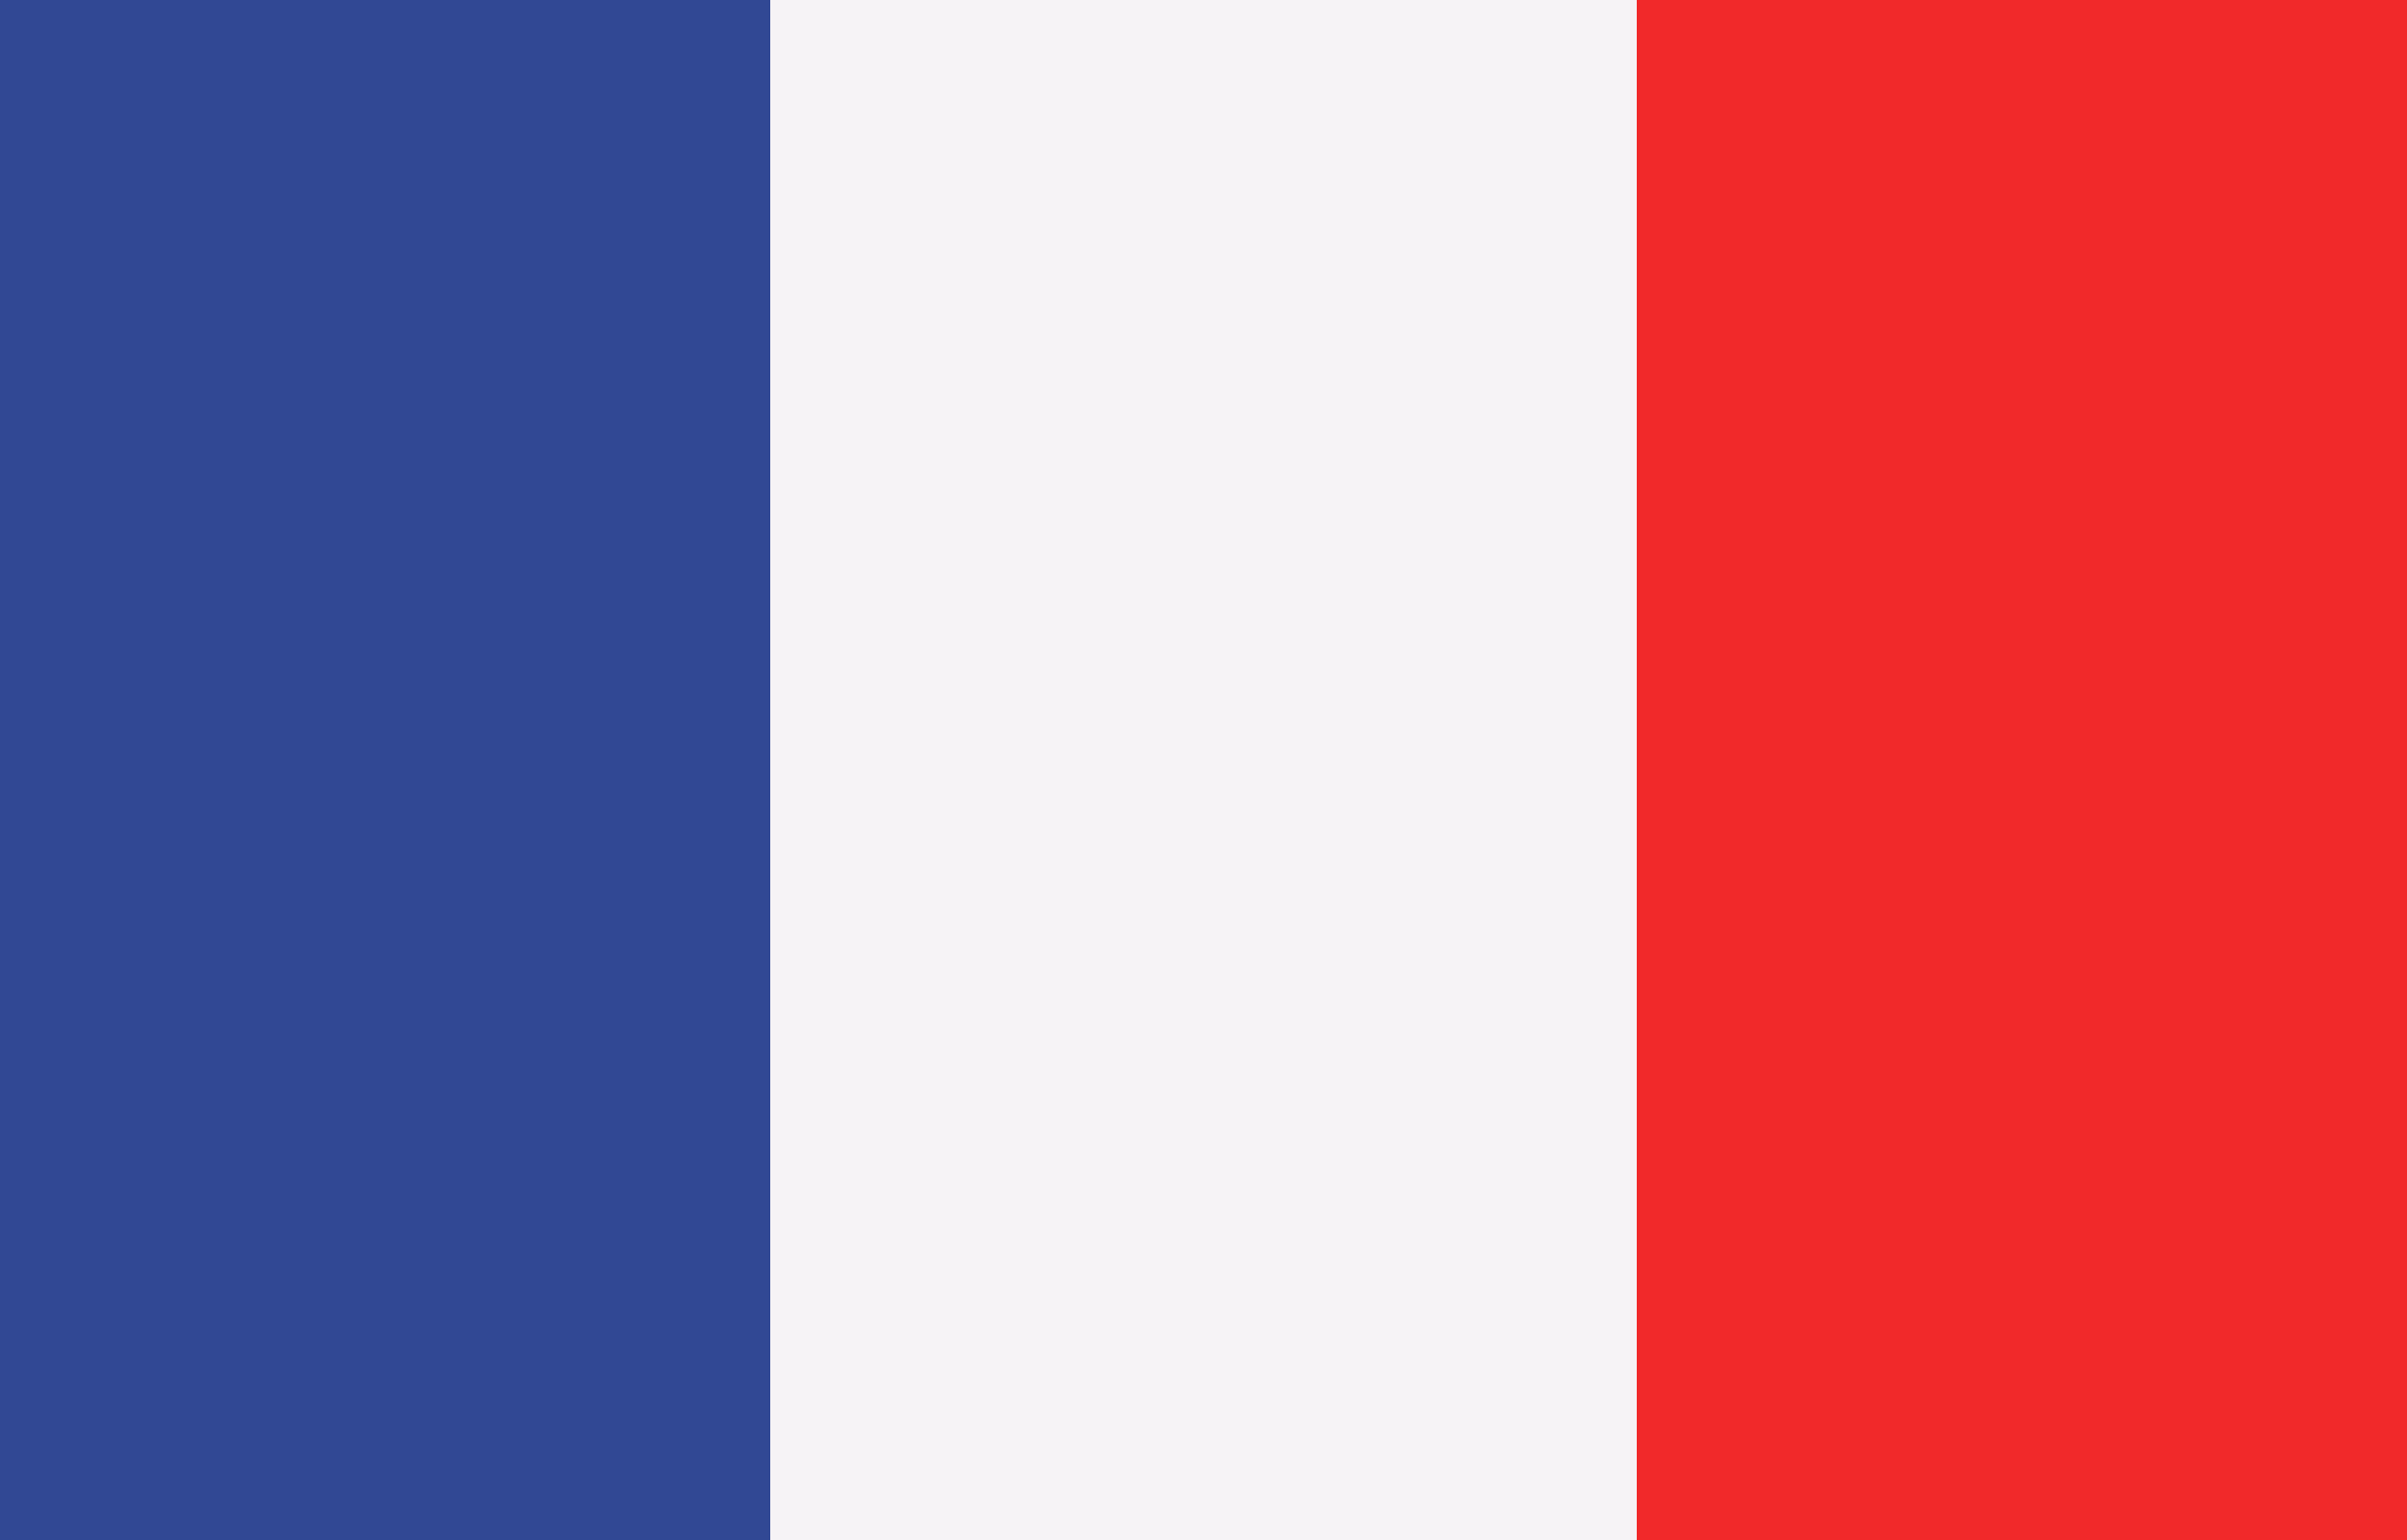 <svg height="32" width="50" xmlns="http://www.w3.org/2000/svg" version="1.1">
<rect width="100%" height="100%" fill="#333333" stroke="none"/>
<path transform="translate(0,0)" fill="#F6F3F6" d="M0 0 C16.5 0 33 0 50 0 C50 10.56 50 21.12 50 32 C33.5 32 17 32 0 32 C0 21.44 0 10.88 0 0 Z"></path>
<path transform="translate(34,0)" fill="#F1292A" d="M0 0 C5.28 0 10.56 0 16 0 C16 10.56 16 21.12 16 32 C10.72 32 5.44 32 0 32 C0 21.44 0 10.88 0 0 Z"></path>
<path transform="translate(0,0)" fill="#314894" d="M0 0 C5.28 0 10.56 0 16 0 C16 10.56 16 21.12 16 32 C10.72 32 5.44 32 0 32 C0 21.44 0 10.88 0 0 Z"></path>
</svg>
